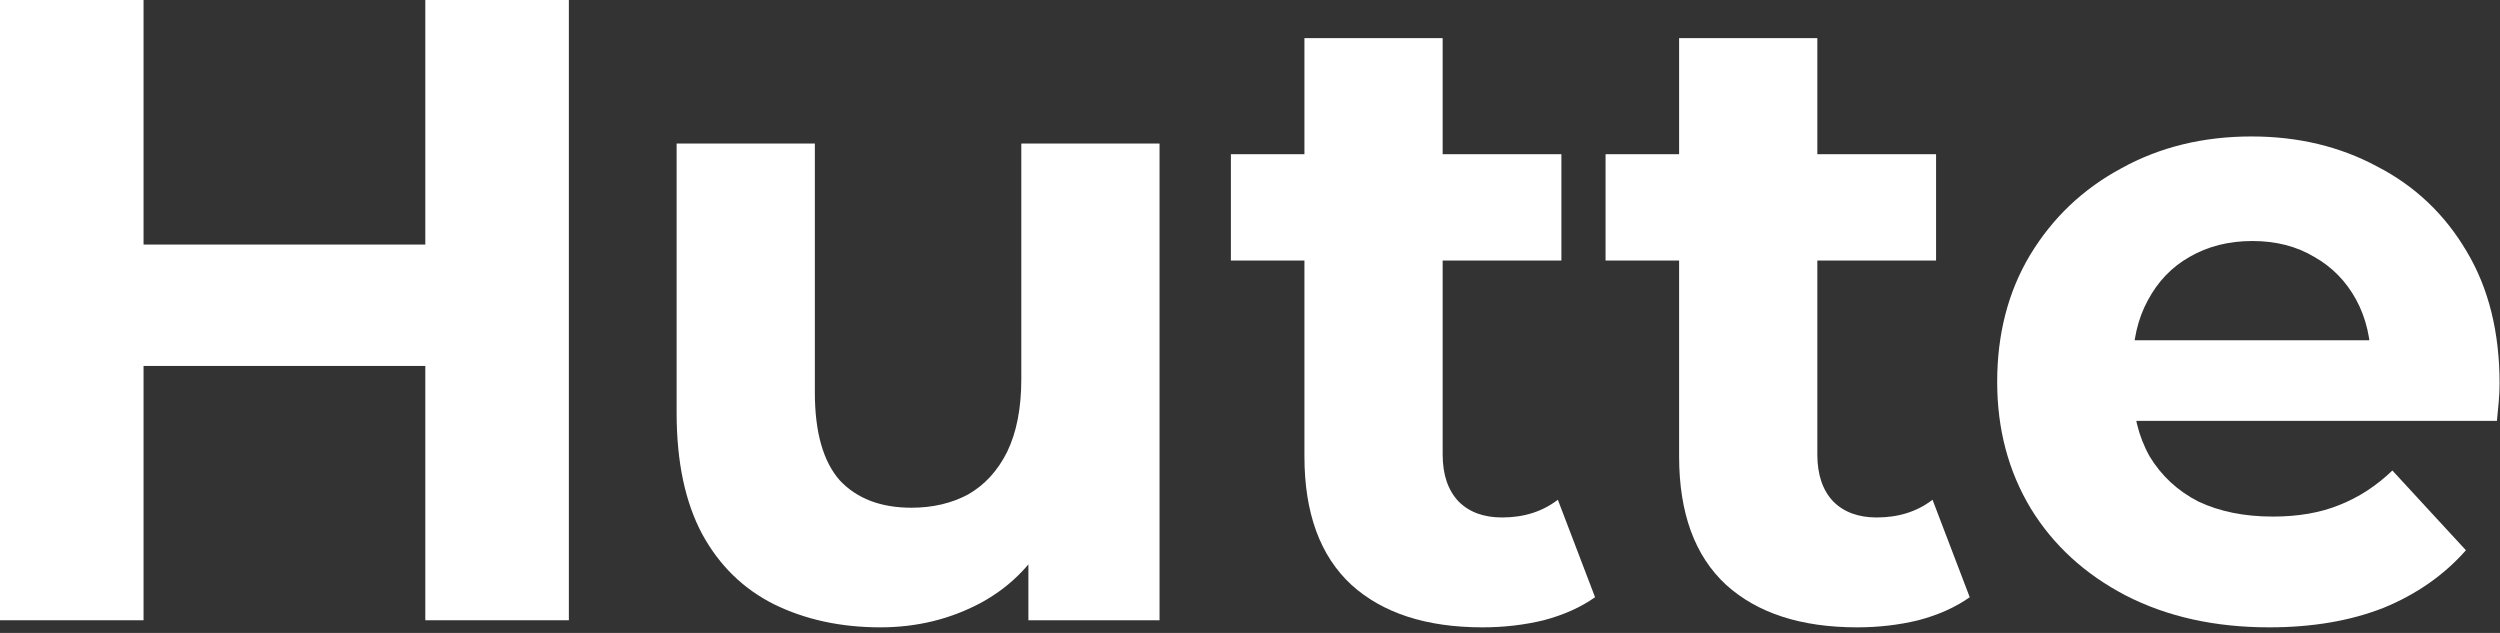 <?xml version="1.0" encoding="utf-8"?>
<svg xmlns="http://www.w3.org/2000/svg" width="316" height="80" viewBox="0 0 316 80" fill="none">
<rect x="0" y="0" width="316" height="80" fill="#333333" stroke="none"/>
<path d="M286.828 79.296C279.958 79.296 273.911 77.952 268.684 75.264C263.532 72.576 259.537 68.917 256.7 64.288C253.862 59.584 252.444 54.245 252.444 48.272C252.444 42.224 253.825 36.885 256.588 32.256C259.425 27.552 263.271 23.893 268.124 21.28C272.977 18.592 278.465 17.248 284.588 17.248C290.486 17.248 295.788 18.517 300.492 21.056C305.27 23.52 309.041 27.104 311.804 31.808C314.566 36.437 315.948 42 315.948 48.496C315.948 49.168 315.911 49.952 315.836 50.848C315.761 51.669 315.687 52.453 315.612 53.2H266.668V43.008H306.428L299.708 46.032C299.708 42.896 299.073 40.171 297.804 37.856C296.535 35.541 294.78 33.749 292.54 32.48C290.3 31.136 287.686 30.464 284.7 30.464C281.713 30.464 279.062 31.136 276.748 32.48C274.508 33.749 272.753 35.579 271.484 37.968C270.214 40.283 269.58 43.045 269.58 46.256V48.944C269.58 52.229 270.289 55.141 271.708 57.68C273.201 60.144 275.254 62.048 277.868 63.392C280.556 64.661 283.692 65.296 287.276 65.296C290.487 65.296 293.287 64.811 295.676 63.84C298.14 62.869 300.38 61.413 302.396 59.472L311.692 69.552C308.929 72.688 305.457 75.115 301.276 76.832C297.095 78.475 292.278 79.296 286.828 79.296Z" fill="white"/>
<path d="M234.751 79.296C227.658 79.296 222.133 77.504 218.175 73.92C214.218 70.262 212.239 64.848 212.239 57.68V4.816H229.711V57.456C229.711 59.995 230.383 61.974 231.727 63.392C233.071 64.736 234.901 65.408 237.215 65.408C239.978 65.408 242.33 64.662 244.271 63.168L248.975 75.488C247.183 76.758 245.018 77.728 242.479 78.4C240.015 78.998 237.439 79.296 234.751 79.296ZM202.943 32.928V19.488H244.719V32.928H202.943Z" fill="white"/>
<path d="M187.392 79.296C180.299 79.296 174.773 77.504 170.816 73.92C166.859 70.262 164.88 64.848 164.88 57.68V4.816H182.352V57.456C182.352 59.995 183.024 61.974 184.368 63.392C185.712 64.736 187.541 65.408 189.856 65.408C192.619 65.408 194.971 64.662 196.912 63.168L201.616 75.488C199.824 76.758 197.659 77.728 195.12 78.4C192.656 78.998 190.08 79.296 187.392 79.296ZM155.584 32.928V19.488H197.36V32.928H155.584Z" fill="white"/>
<path d="M111.285 79.296C106.282 79.296 101.802 78.325 97.845 76.384C93.962 74.442 90.938 71.493 88.773 67.536C86.608 63.504 85.525 58.389 85.525 52.192V18.144H102.997V49.616C102.997 54.618 104.042 58.314 106.133 60.704C108.298 63.018 111.322 64.176 115.205 64.176C117.893 64.176 120.282 63.616 122.373 62.496C124.464 61.301 126.106 59.509 127.301 57.12C128.496 54.656 129.093 51.594 129.093 47.936V18.144H146.565V78.4H129.989V61.824L133.013 66.64C130.997 70.821 128.01 73.994 124.053 76.16C120.17 78.25 115.914 79.296 111.285 79.296Z" fill="white"/>
<path d="M53.76 0H71.904V78.4H53.76V0ZM18.144 78.4H0V0H18.144V78.4ZM55.104 46.256H16.8V30.912H55.104V46.256Z" fill="white"/>
</svg>